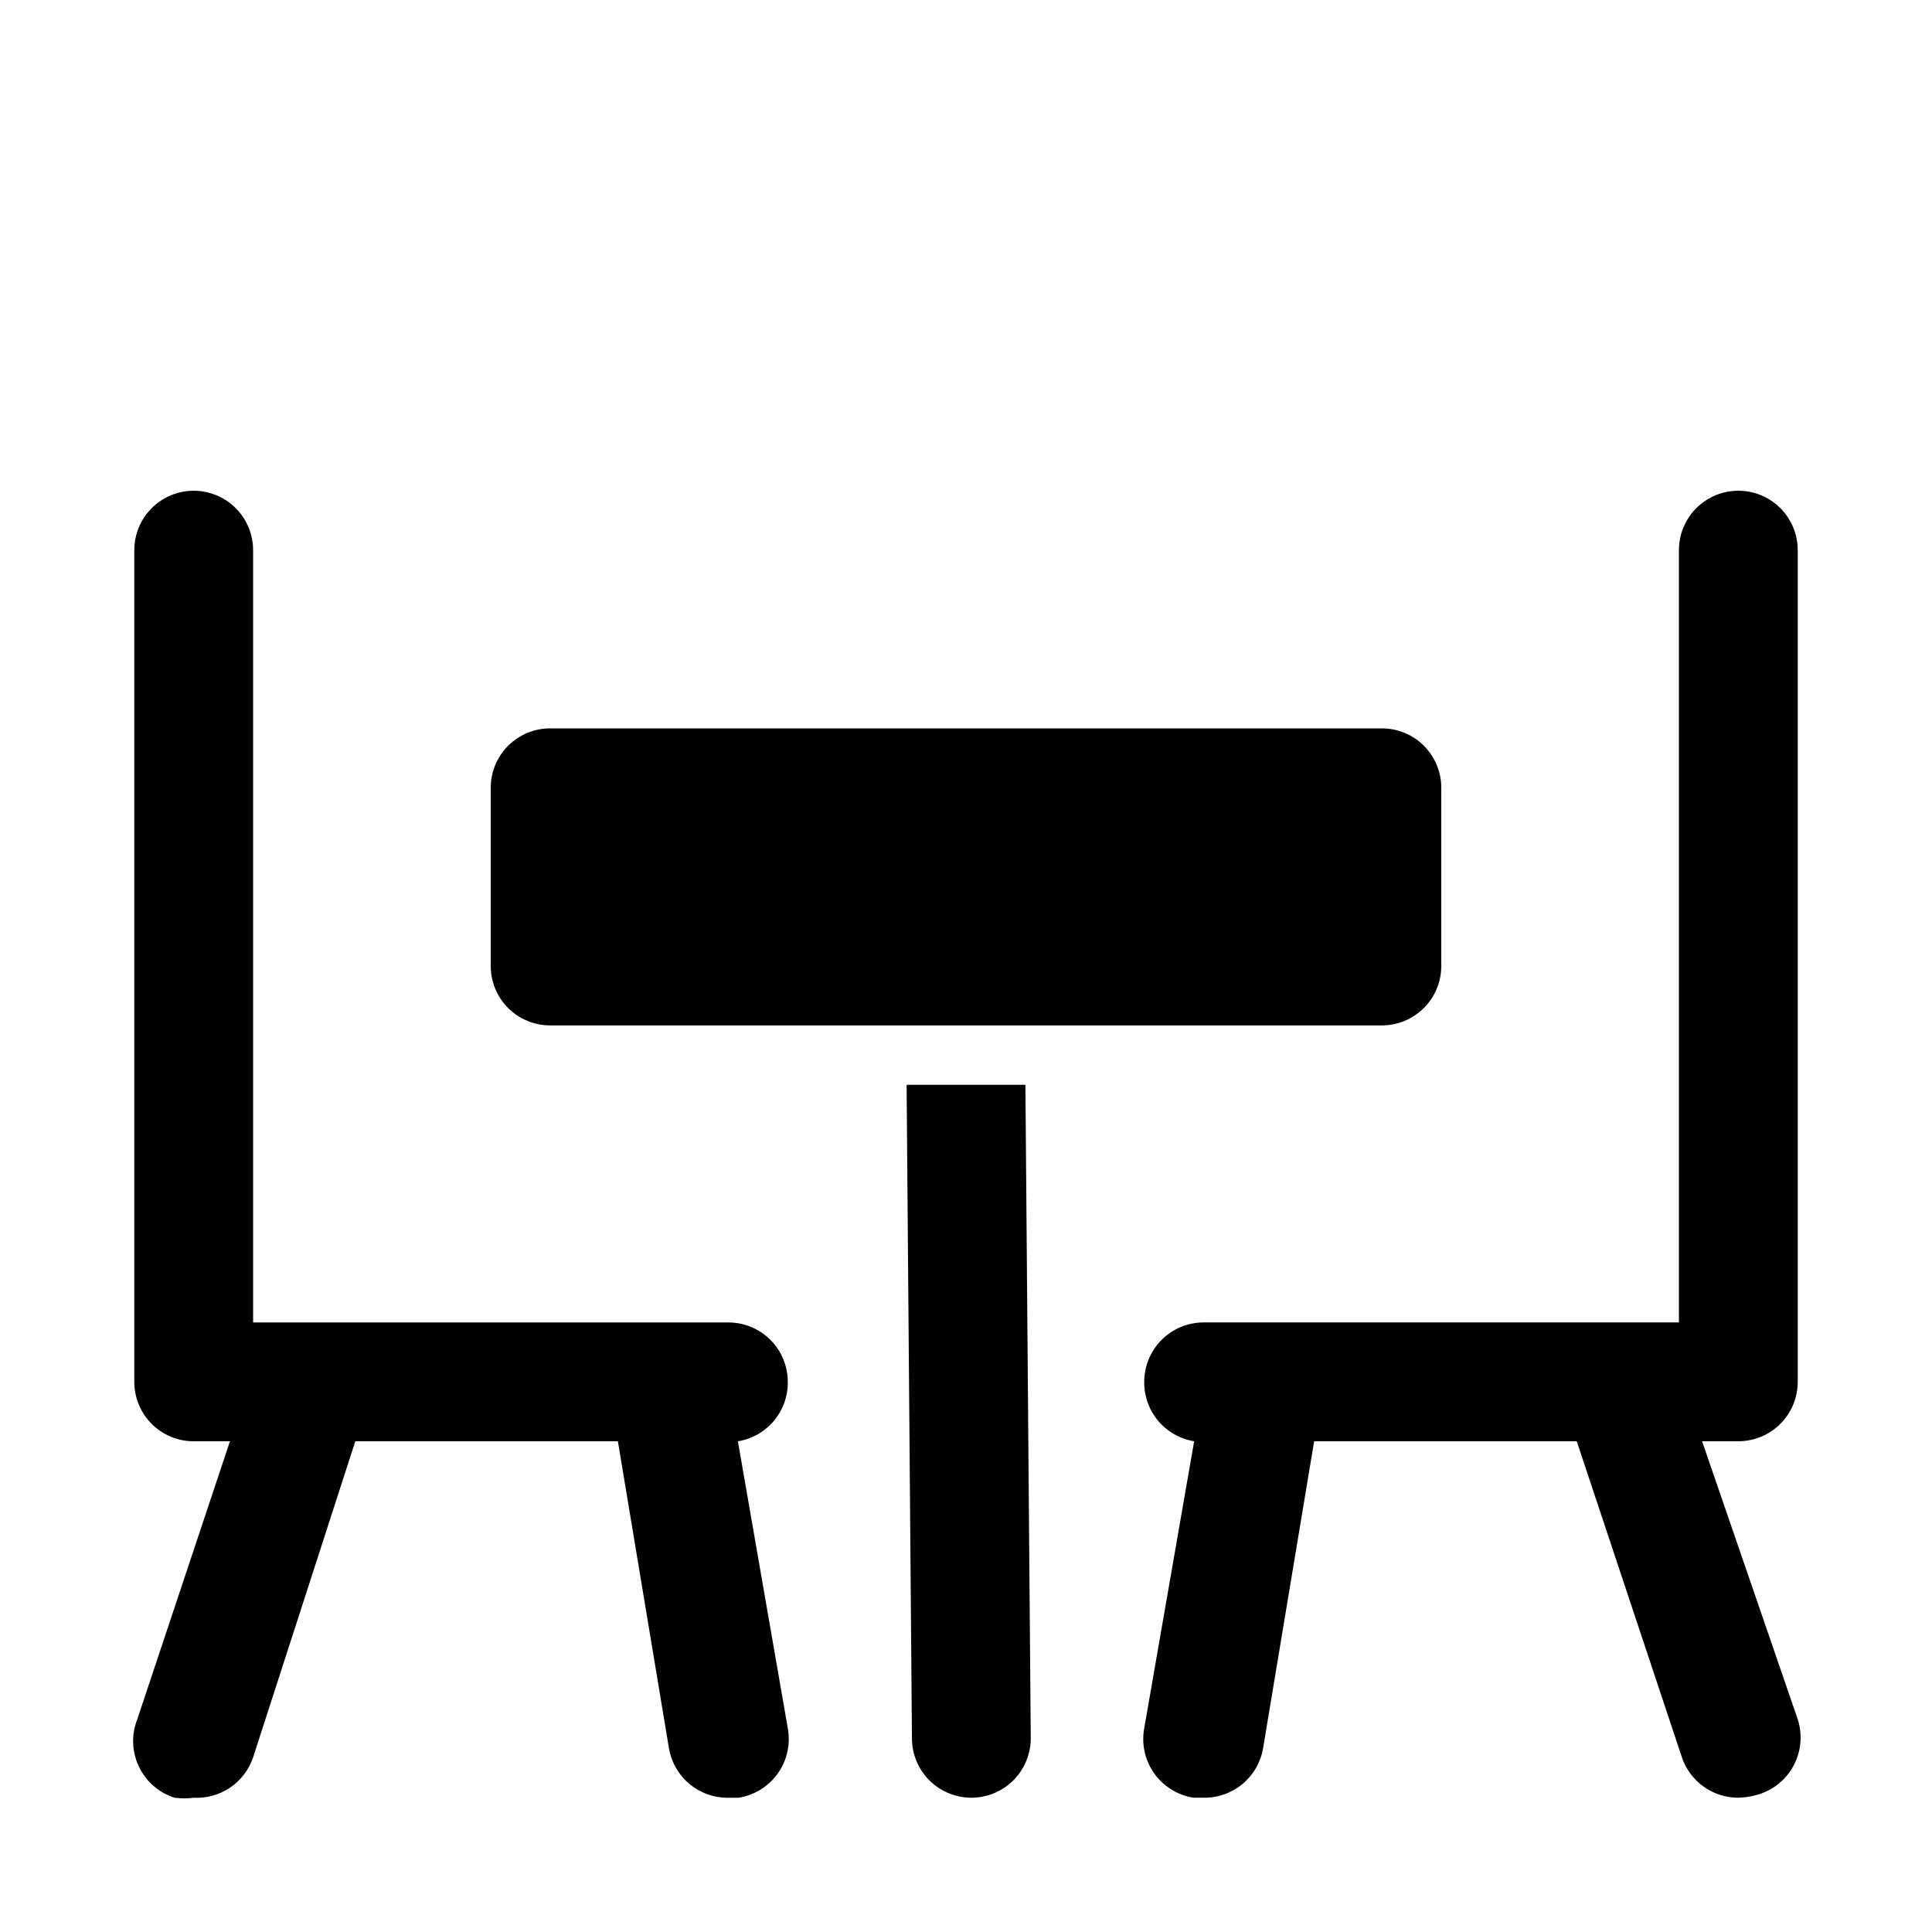 <?xml version="1.0" encoding="UTF-8"?>
<!-- The Best Svg Icon site in the world: iconSvg.co, Visit us! https://iconsvg.co -->
<svg fill="#000000" width="800px" height="800px" version="1.1" viewBox="144 144 512 512" xmlns="http://www.w3.org/2000/svg">
 <path d="m274.05 400v-47.234c0-4.176 1.656-8.18 4.609-11.133 2.953-2.953 6.957-4.609 11.133-4.609h220.42c4.176 0 8.18 1.656 11.133 4.609 2.953 2.953 4.609 6.957 4.609 11.133v47.234c0 4.176-1.656 8.18-4.609 11.133-2.953 2.949-6.957 4.609-11.133 4.609h-220.42c-4.176 0-8.18-1.66-11.133-4.609-2.953-2.953-4.609-6.957-4.609-11.133zm346.37 110.21v-220.42c0-5.625-3-10.82-7.871-13.633-4.871-2.812-10.871-2.812-15.742 0-4.871 2.812-7.875 8.008-7.875 13.633v204.67h-125.95c-4.176 0-8.184 1.66-11.133 4.613-2.953 2.953-4.613 6.957-4.613 11.133-0.047 3.773 1.262 7.438 3.688 10.328s5.812 4.812 9.539 5.414l-13.227 76.047c-0.773 4.184 0.18 8.5 2.641 11.969 2.461 3.473 6.223 5.797 10.426 6.449h2.68c3.75 0.055 7.394-1.23 10.281-3.625 2.887-2.398 4.824-5.746 5.461-9.441l13.539-81.398h69.59l27.867 83.758v0.004c1.055 3.125 3.066 5.84 5.75 7.762 2.688 1.922 5.906 2.949 9.207 2.941 1.707-0.043 3.398-0.305 5.039-0.785 4.117-1.164 7.582-3.949 9.602-7.723 2.019-3.769 2.418-8.203 1.102-12.273l-25.348-73.684h9.605c4.176 0 8.18-1.656 11.133-4.609 2.953-2.953 4.609-6.957 4.609-11.133zm-267.65 0c0-4.176-1.656-8.18-4.609-11.133s-6.957-4.613-11.133-4.613h-125.95v-204.67c0-5.625-3-10.82-7.871-13.633-4.871-2.812-10.875-2.812-15.746 0s-7.871 8.008-7.871 13.633v220.42c0 4.176 1.66 8.18 4.609 11.133 2.953 2.953 6.957 4.609 11.133 4.609h9.605l-24.562 73.684c-1.598 4.062-1.438 8.605 0.445 12.547 1.879 3.941 5.312 6.922 9.477 8.234 1.672 0.219 3.363 0.219 5.035 0 3.434 0.18 6.832-0.77 9.676-2.703 2.844-1.934 4.973-4.742 6.07-8l27.078-83.762h69.59l13.539 81.398c0.637 3.695 2.574 7.043 5.461 9.441 2.887 2.394 6.535 3.68 10.285 3.625h2.676c4.203-0.652 7.965-2.977 10.426-6.449 2.461-3.469 3.414-7.785 2.641-11.969l-13.223-76.047c3.723-0.602 7.109-2.523 9.535-5.414 2.43-2.891 3.738-6.555 3.688-10.328zm31.488-78.719 1.418 173.18c0 4.176 1.66 8.18 4.609 11.133 2.953 2.953 6.957 4.609 11.133 4.609 4.176 0 8.18-1.656 11.133-4.609 2.953-2.953 4.613-6.957 4.613-11.133l-1.418-173.18z"/>
</svg>